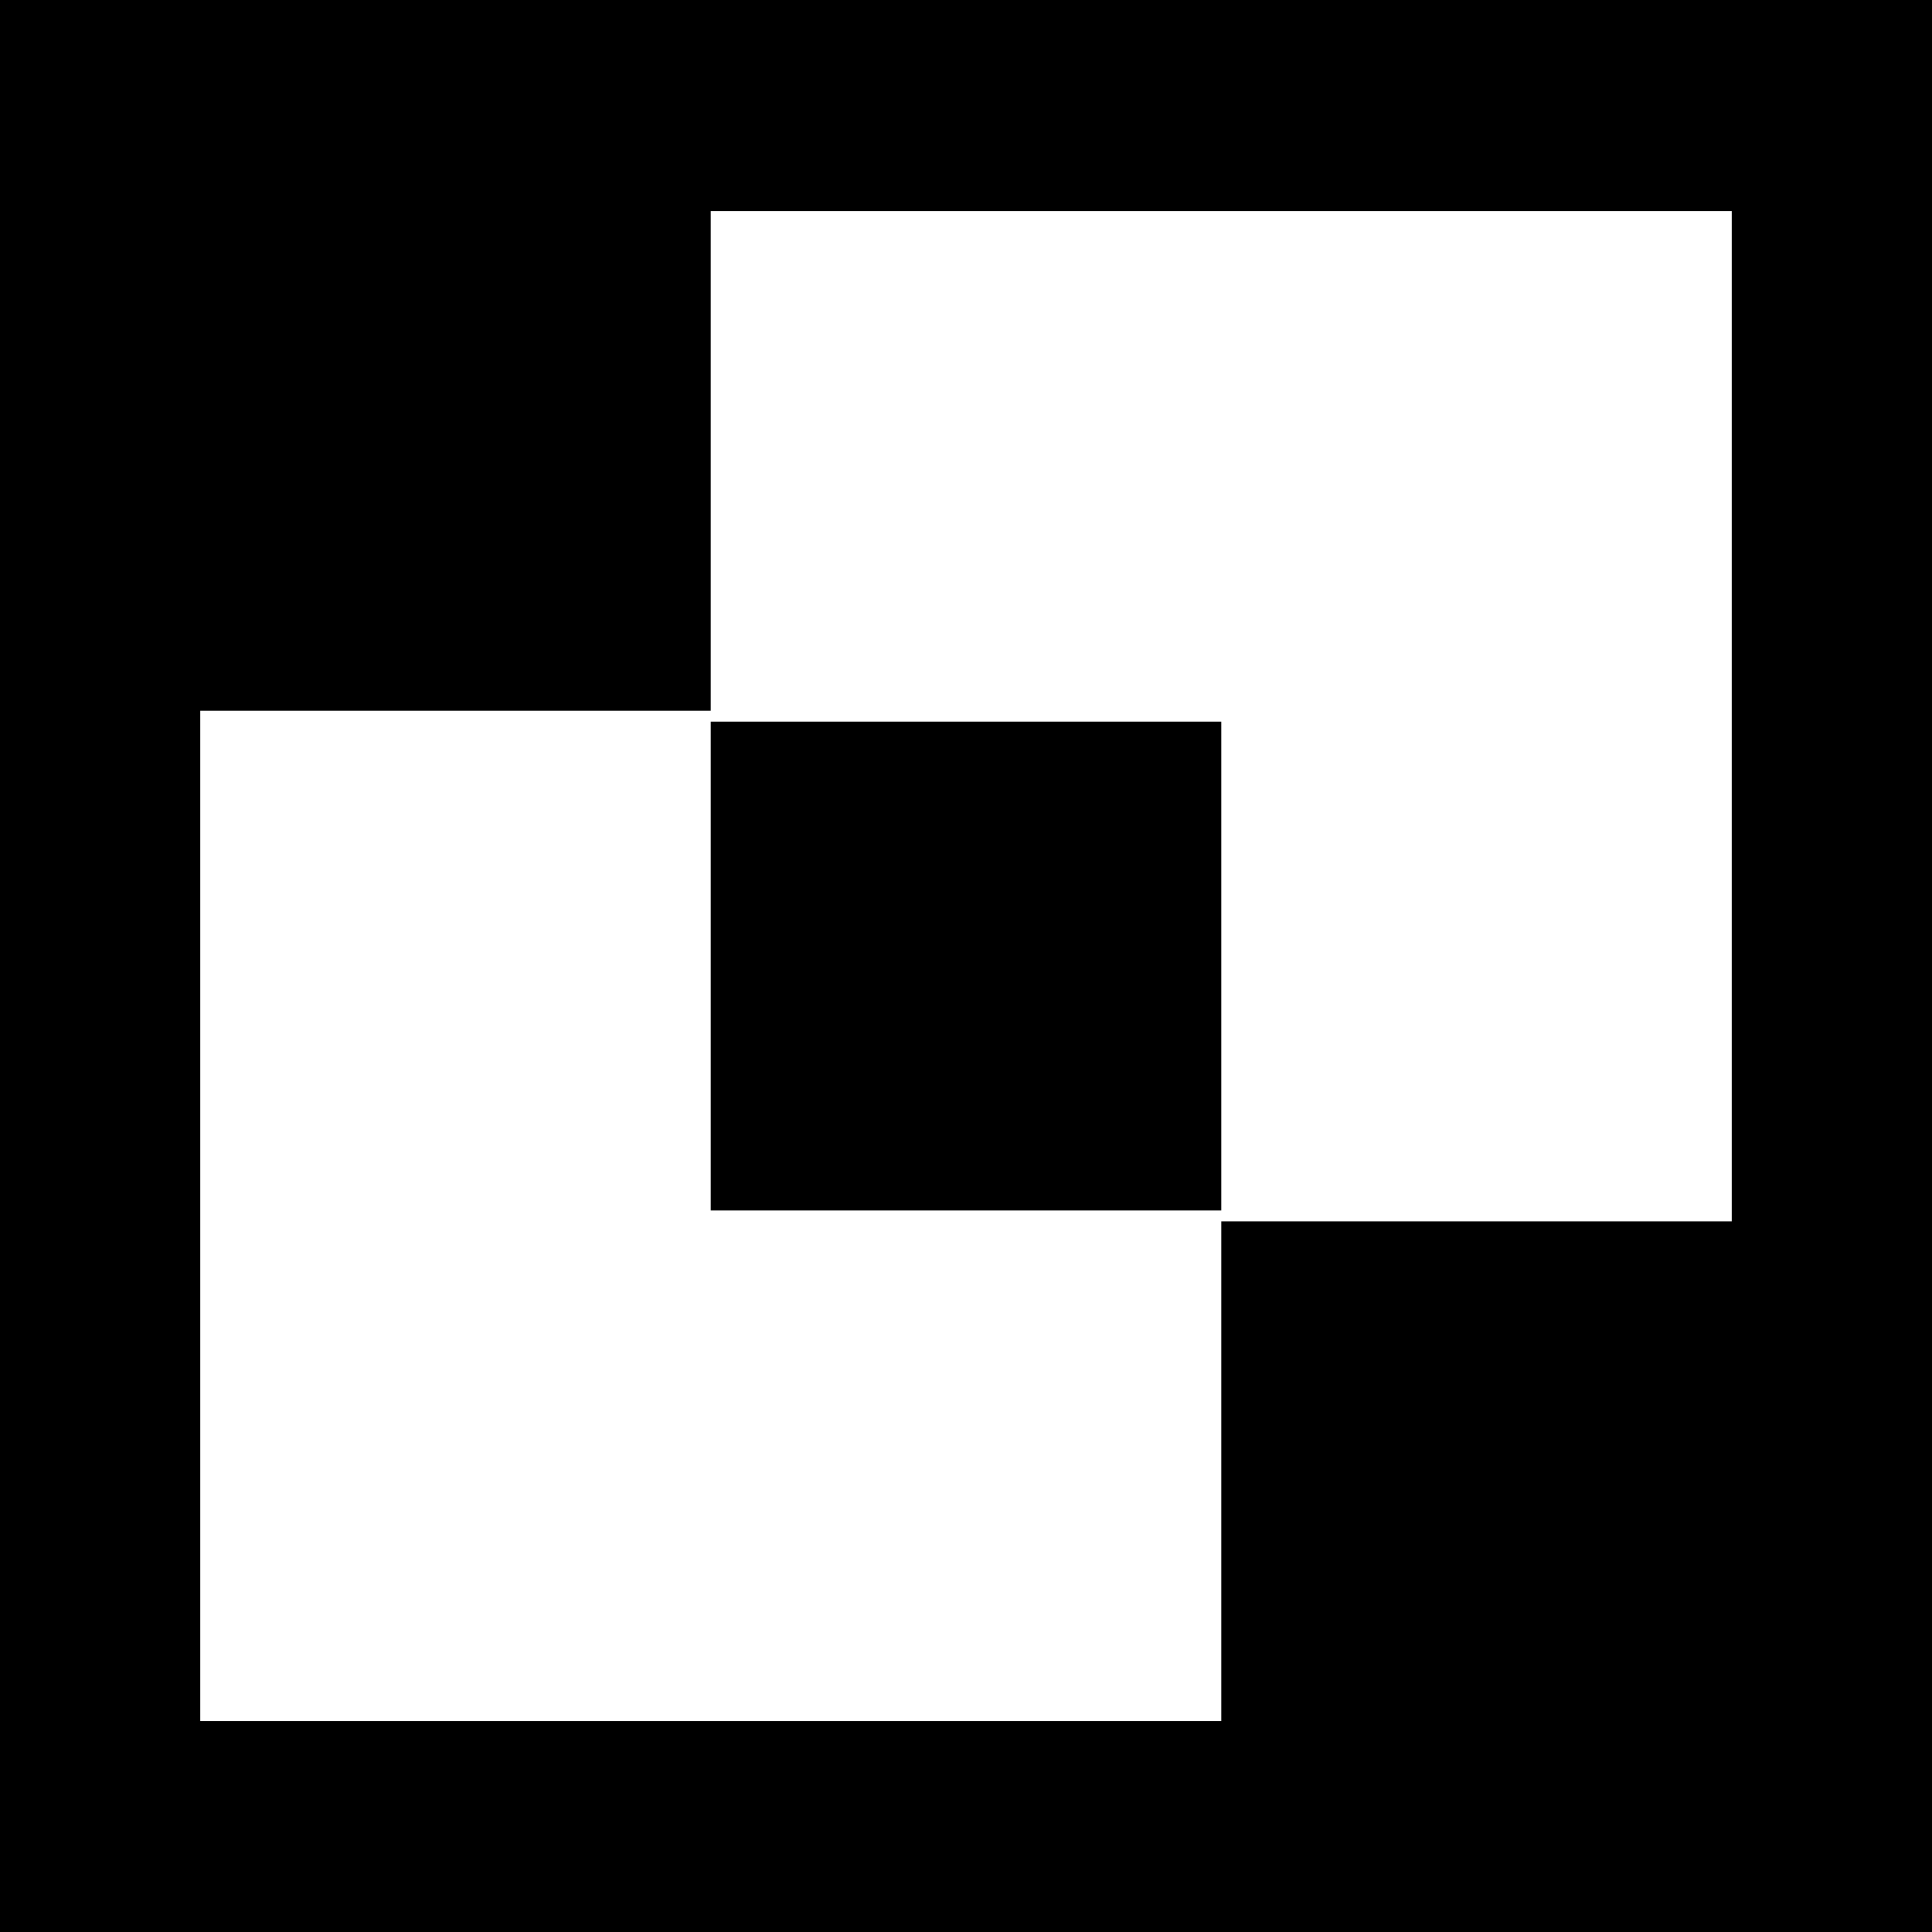 <svg width="108" height="108" viewBox="0 0 108 108" fill="none" xmlns="http://www.w3.org/2000/svg">
<rect width="108" height="108" fill="black"/>
<path d="M39.73 11.797V39.731H11.194V96.208H68.27V68.274H96.806V11.797H39.73ZM68.27 67.666H39.73V40.34H68.27V67.666Z" fill="white"/>
</svg>
